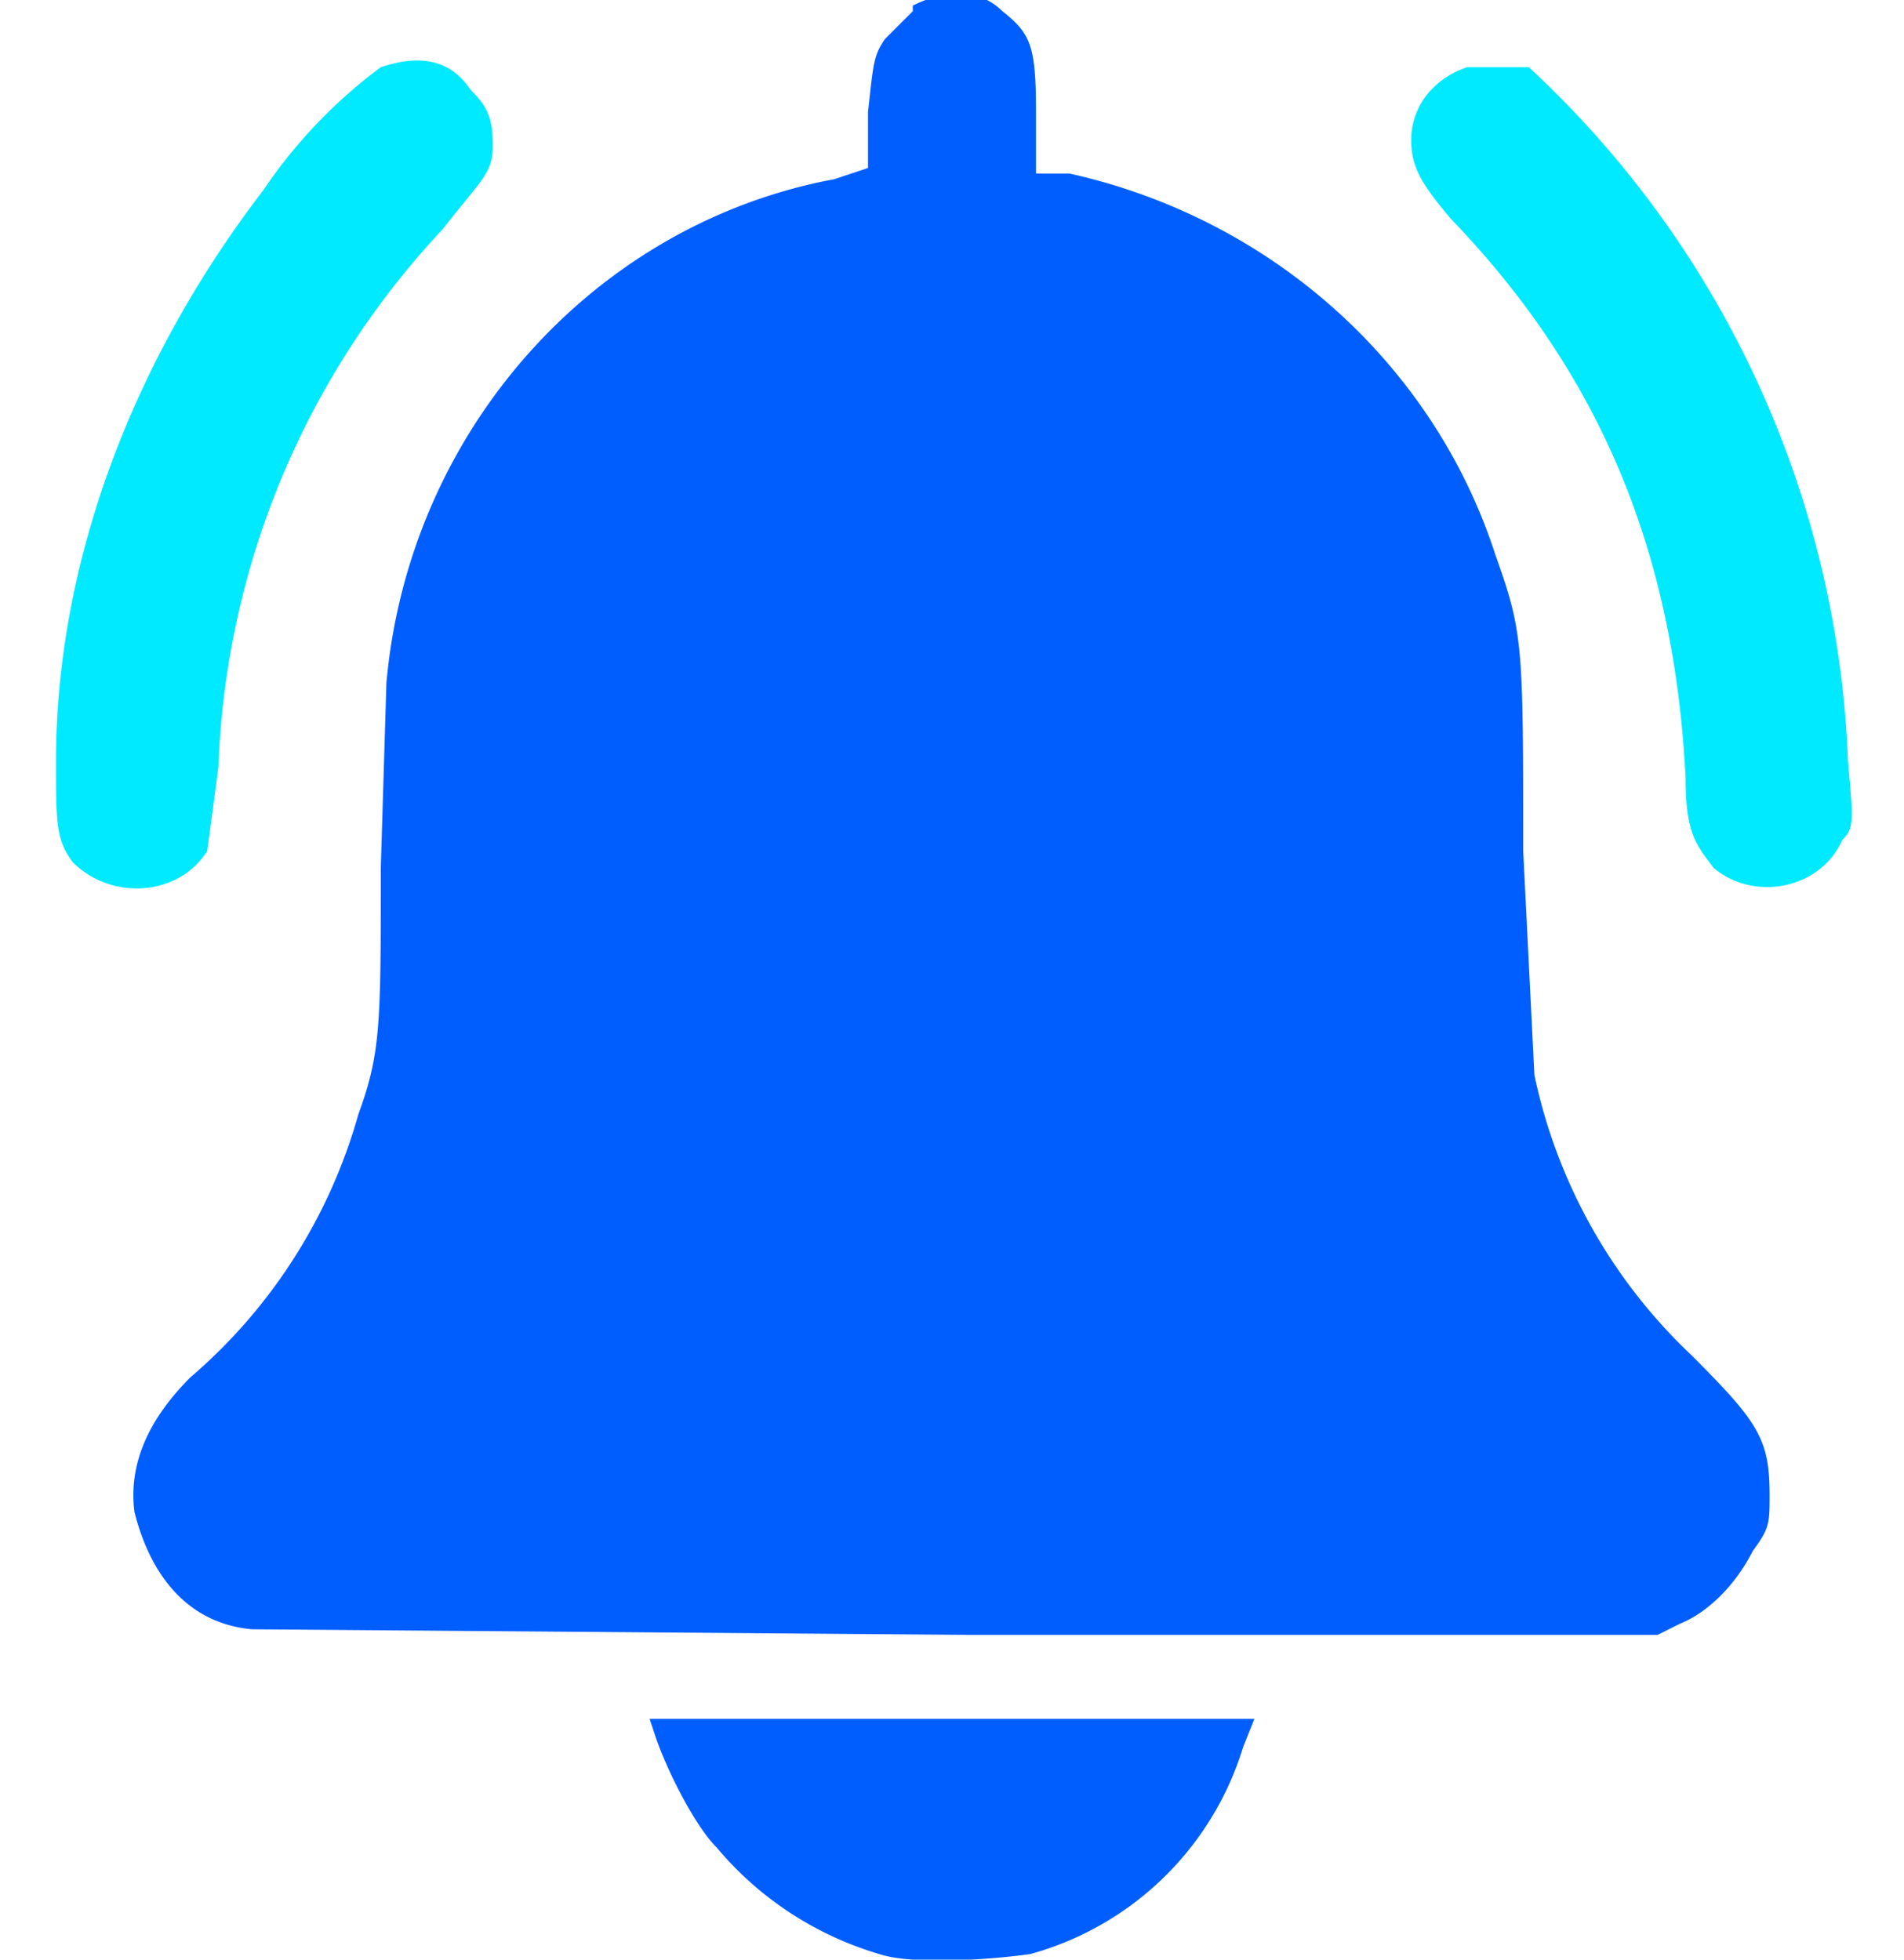 <svg xmlns="http://www.w3.org/2000/svg" width="34" height="35" fill="none"><path fill="#005EFF" d="m16.3.2-.5.5c-.2.3-.2.4-.3 1.3v1l-.6.2c-4.3.8-7.6 4.5-8 9l-.1 3.3c0 2.8 0 3.3-.4 4.4a9.6 9.6 0 0 1-3 4.7c-.8.8-1.1 1.6-1 2.4.3 1.2 1 2 2.1 2.1l12.8.1h12.3l.4-.2c.5-.2 1-.7 1.3-1.3.3-.4.3-.5.3-1 0-1-.2-1.3-1.4-2.5a9.6 9.6 0 0 1-2.8-5l-.2-4c0-3.7 0-3.9-.5-5.3-1.1-3.4-4-6-7.6-6.8h-.6V2c0-1.2-.1-1.4-.6-1.8-.4-.4-1-.4-1.6-.1Z"></path><path fill="#00EAFF" d="M6.8 1.2a9 9 0 0 0-2.1 2.2C2.4 6.4 1 10 1 13.6c0 1.1 0 1.4.3 1.8.7.7 1.9.6 2.4-.2l.2-1.5a14.8 14.8 0 0 1 4-9.6c.7-.9.9-1 .9-1.5s-.1-.7-.4-1C8 1 7.4 1 6.8 1.2ZM26.2 1.2c-.6.2-1 .7-1 1.3 0 .5.2.8.7 1.4 2.7 2.8 4 6 4.2 10 0 1 .2 1.2.5 1.6.7.6 1.9.4 2.3-.5.2-.2.2-.3.1-1.4a17.8 17.8 0 0 0-5.7-12.4h-1.1Z"></path><path fill="#005EFF" d="M11.7 31c.2.6.7 1.6 1.1 2a6 6 0 0 0 2.9 1.9c.6.2 2 .1 2.7 0a5.5 5.5 0 0 0 3.8-3.7l.2-.5H11.6l.1.3Z"></path></svg>